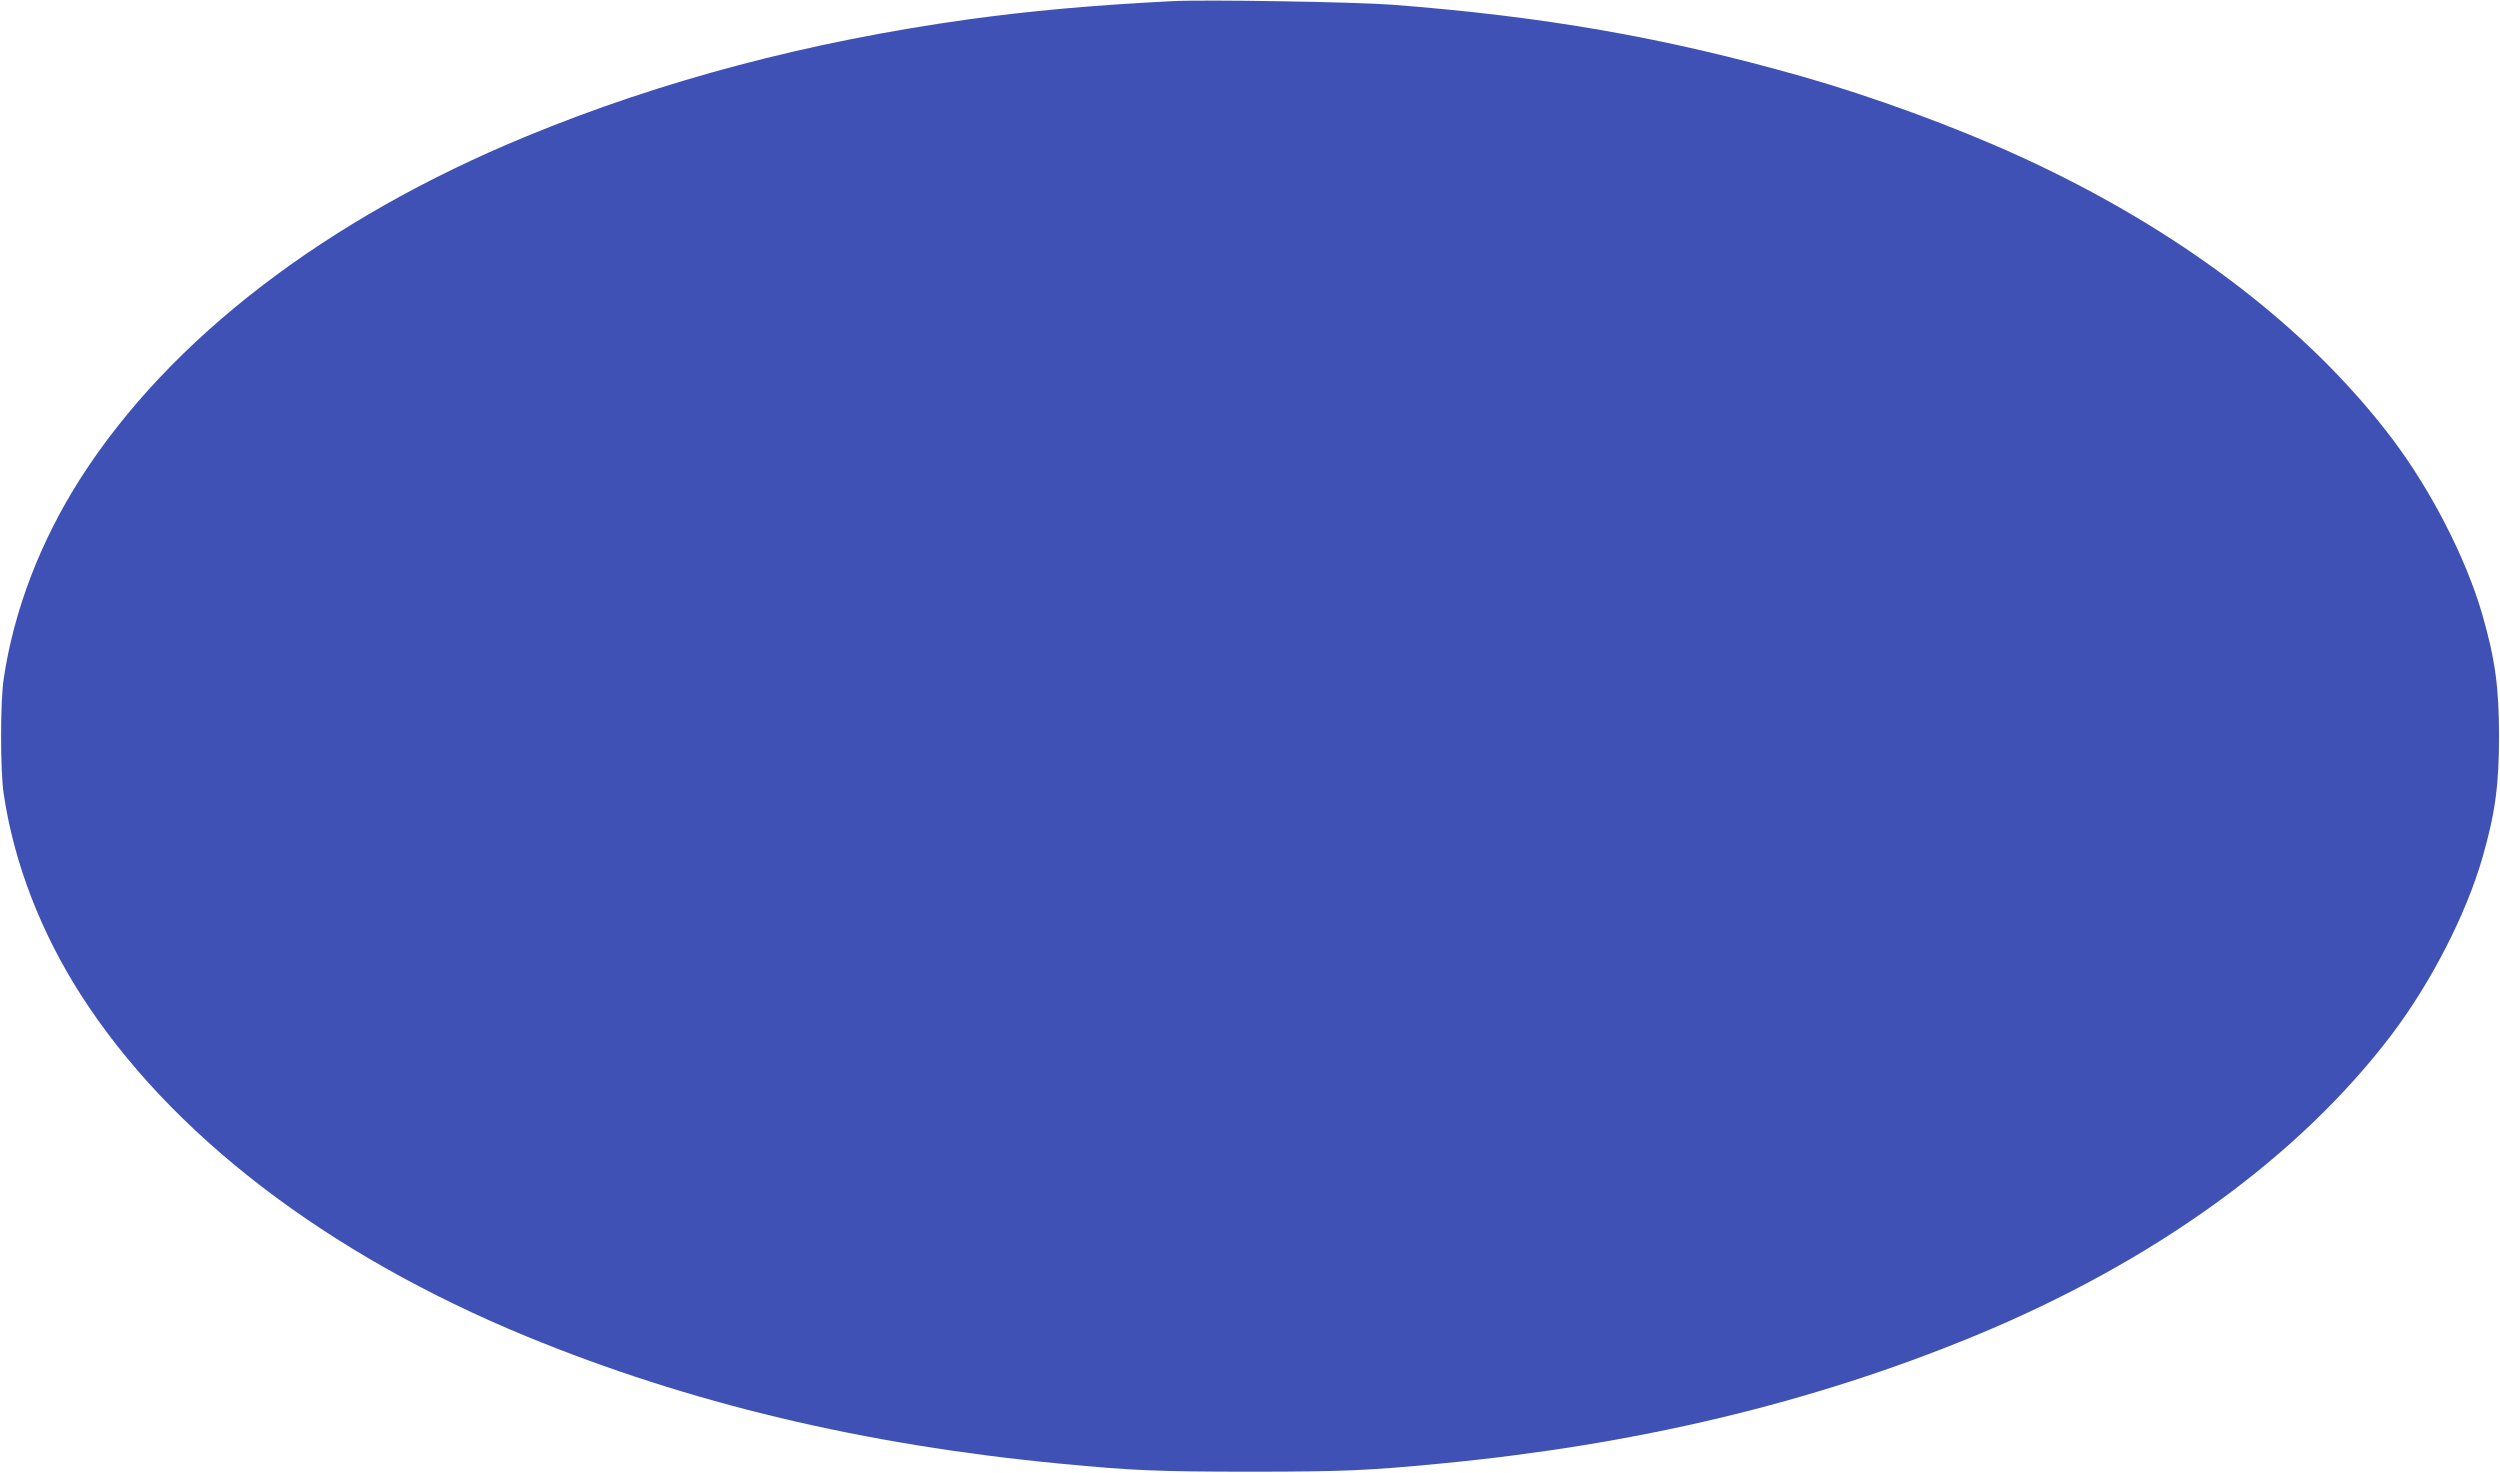 <?xml version="1.0" standalone="no"?>
<!DOCTYPE svg PUBLIC "-//W3C//DTD SVG 20010904//EN"
 "http://www.w3.org/TR/2001/REC-SVG-20010904/DTD/svg10.dtd">
<svg version="1.0" xmlns="http://www.w3.org/2000/svg"
 width="1280pt" height="754pt" viewBox="0 0 1280 754"
 preserveAspectRatio="xMidYMid meet">
<g transform="translate(0,754) scale(0.1,-0.1)"
fill="#3f51b5" stroke="none">
<path d="M6000 7534 c-411 -21 -728 -50 -1040 -93 -819 -114 -1572 -313 -2265
-599 -1024 -422 -1825 -1036 -2282 -1750 -206 -322 -342 -677 -394 -1027 -18
-118 -18 -472 0 -590 52 -350 188 -705 394 -1027 457 -714 1258 -1328 2282
-1750 831 -342 1728 -556 2735 -652 363 -35 496 -41 970 -41 474 0 607 6 970
41 1007 96 1904 310 2735 652 924 381 1669 920 2145 1551 200 266 376 610 459
896 66 229 86 373 86 625 0 252 -20 396 -86 625 -83 286 -259 630 -459 896
-434 575 -1097 1078 -1910 1449 -330 151 -759 308 -1115 409 -701 199 -1318
307 -2099 367 -186 14 -962 27 -1126 18z"/>
</g>
</svg>
